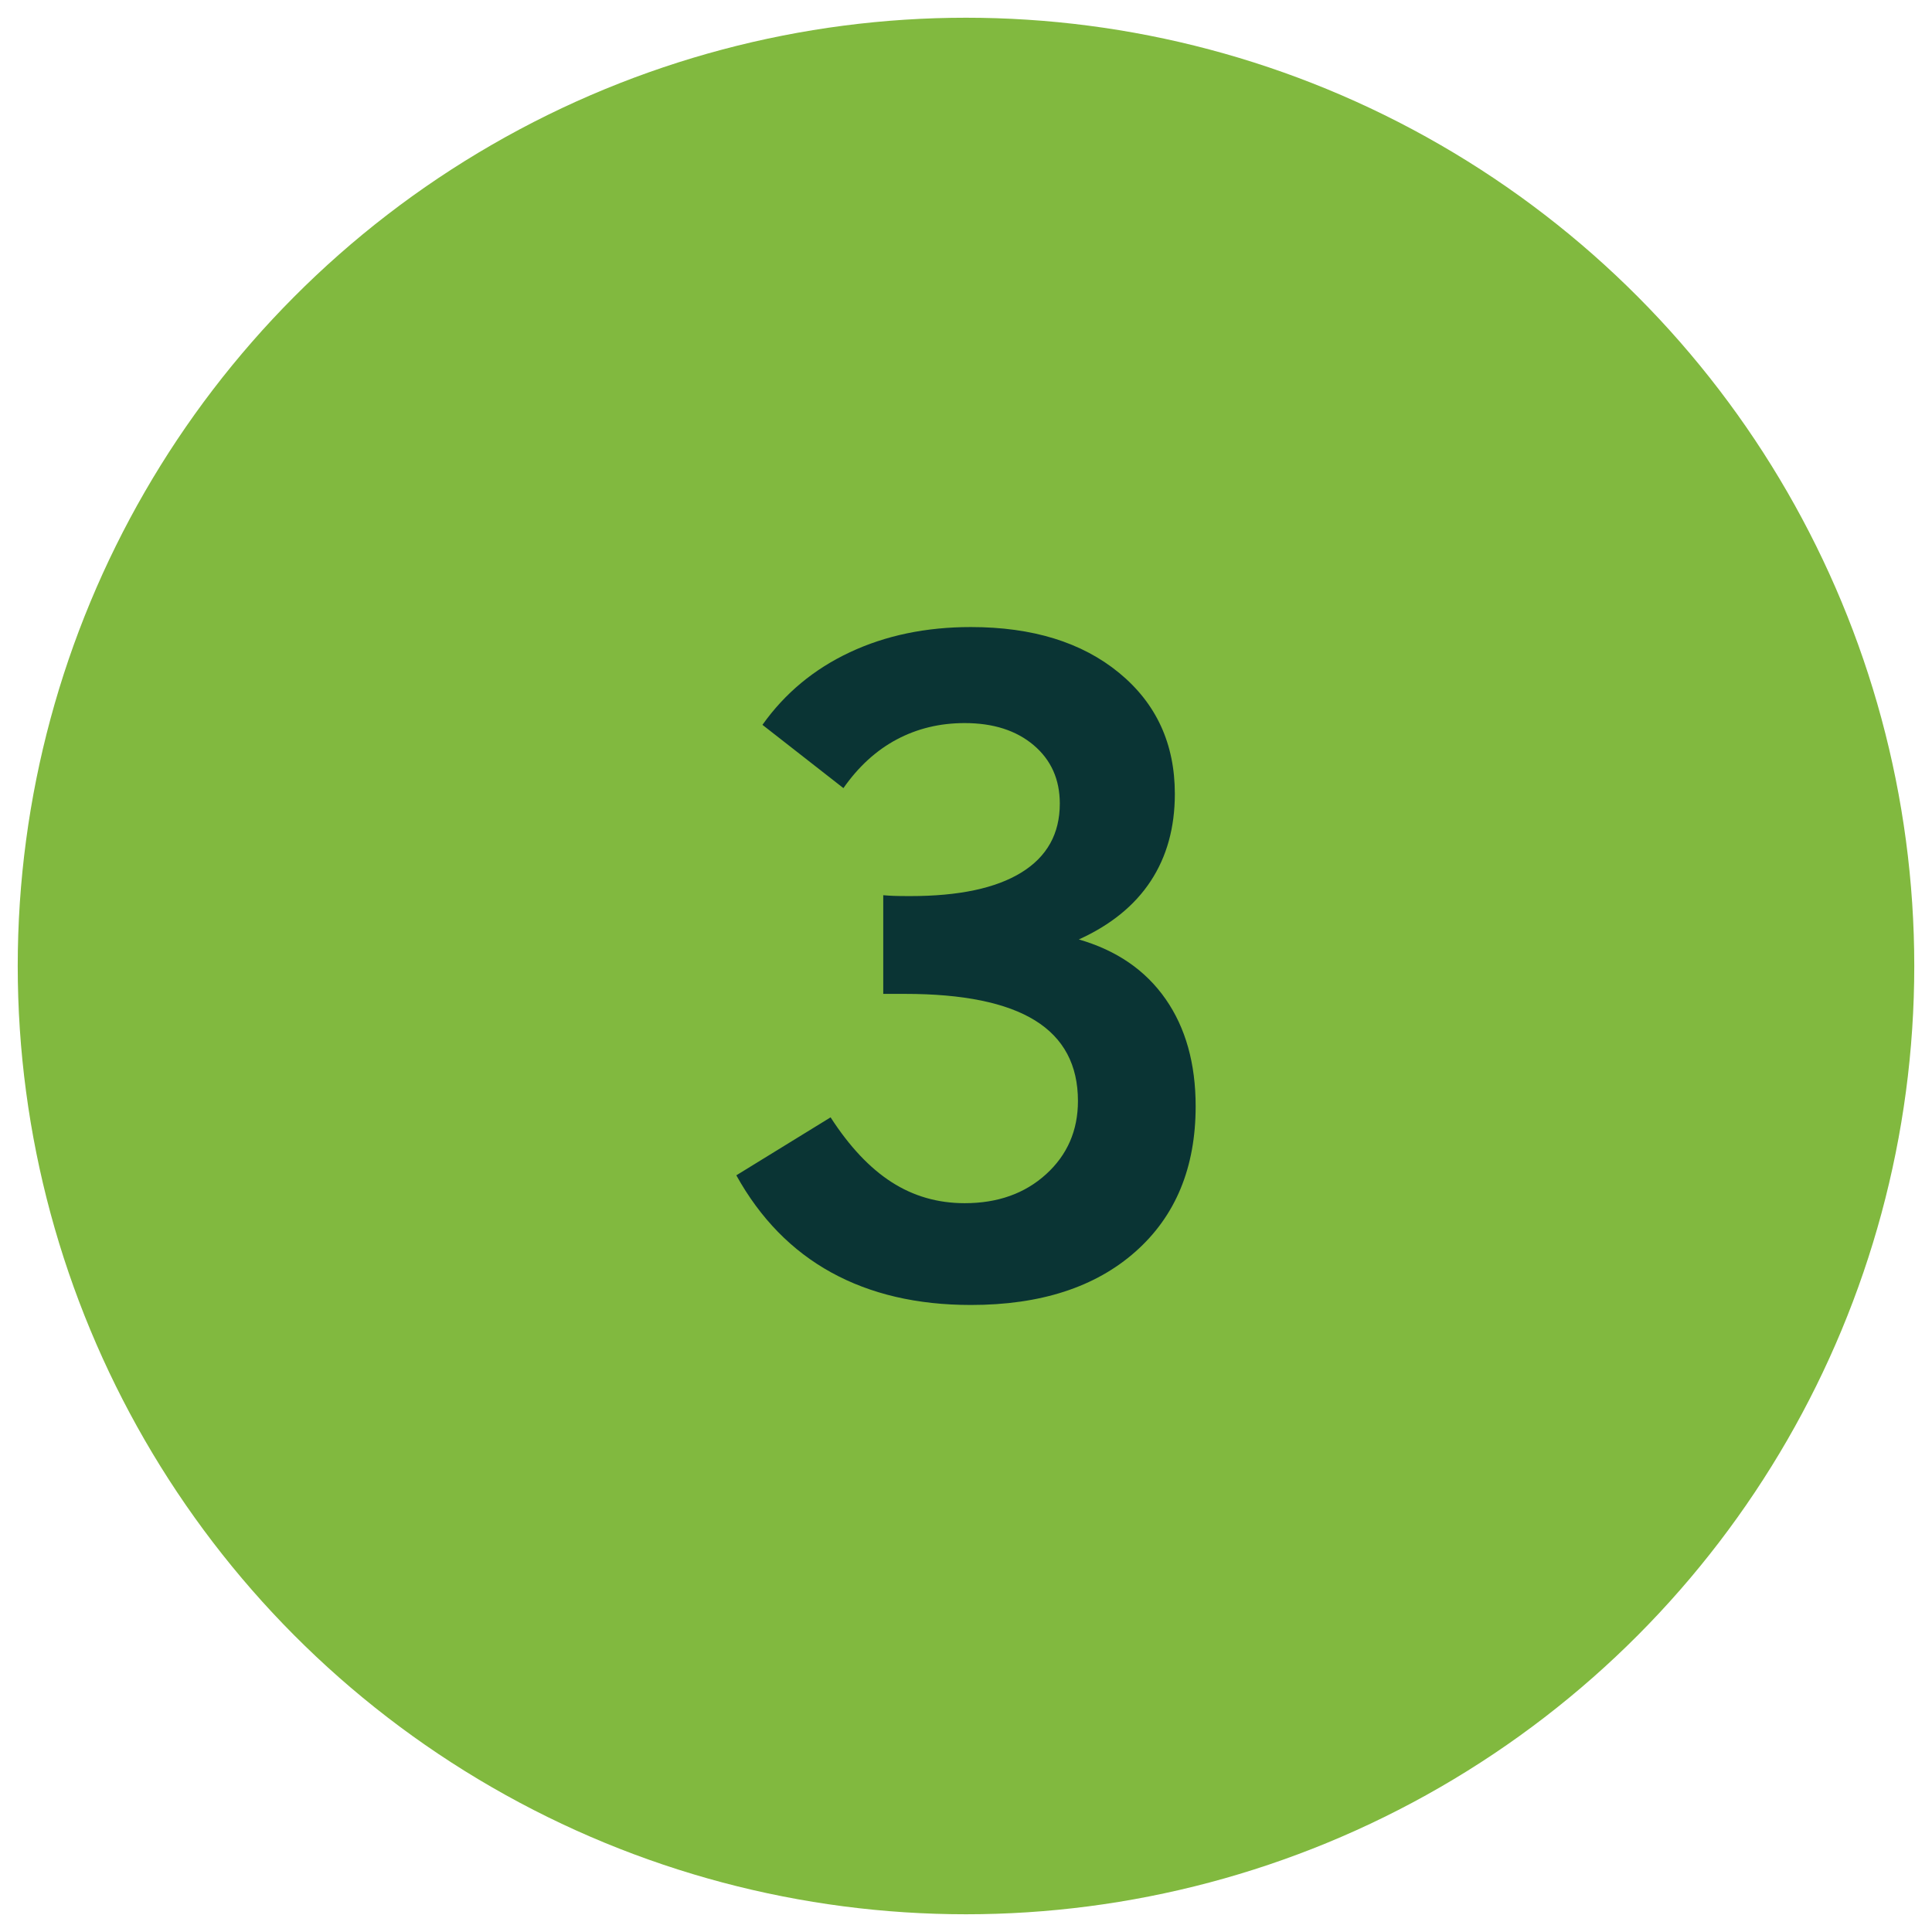 <?xml version="1.0" encoding="UTF-8"?>
<svg id="Layer_1" data-name="Layer 1" xmlns="http://www.w3.org/2000/svg" viewBox="0 0 1250 1250">
  <defs>
    <style>
      .cls-1 {
        fill: #0a3434;
      }

      .cls-1, .cls-2 {
        stroke-width: 0px;
      }

      .cls-2 {
        fill: #81b93f;
      }
    </style>
  </defs>
  <circle class="cls-2" cx="625" cy="625" r="613.53"/>
  <path class="cls-1" d="M476.41,760.42l60.98-37.5c12.21,18.9,25.38,32.88,39.51,41.94,14.12,9.07,29.87,13.6,47.24,13.6,21.37,0,38.94-6.25,52.68-18.75,13.74-12.5,20.61-28.29,20.61-47.38,0-23.28-9.26-40.65-27.77-52.11-18.52-11.45-46.57-17.18-84.17-17.18h-14.03v-63.84c2.1.19,4.34.34,6.73.43,2.38.1,5.96.14,10.74.14,31.49,0,55.49-5.1,72-15.32,16.51-10.21,24.76-25.05,24.76-44.52,0-15.65-5.63-28.24-16.89-37.79-11.26-9.54-26.15-14.31-44.66-14.31-16.03,0-30.68,3.53-43.95,10.59-13.27,7.06-24.76,17.56-34.5,31.49l-52.39-40.94c14.5-20.42,33.35-36.07,56.54-46.95,23.19-10.88,49.29-16.32,78.3-16.32,39.89,0,71.86,9.88,95.91,29.63s36.07,45.86,36.07,78.3c0,21.76-5.2,40.56-15.6,56.4-10.41,15.84-25.91,28.44-46.52,37.79,24.43,7.06,43.13,19.9,56.11,38.51,12.98,18.61,19.47,41.75,19.47,69.43,0,39.7-12.98,71.05-38.94,94.05-25.96,23-61.46,34.5-106.5,34.5-34.74,0-64.85-7.01-90.33-21.04-25.48-14.03-45.95-34.97-61.41-62.84Z"/>
</svg>